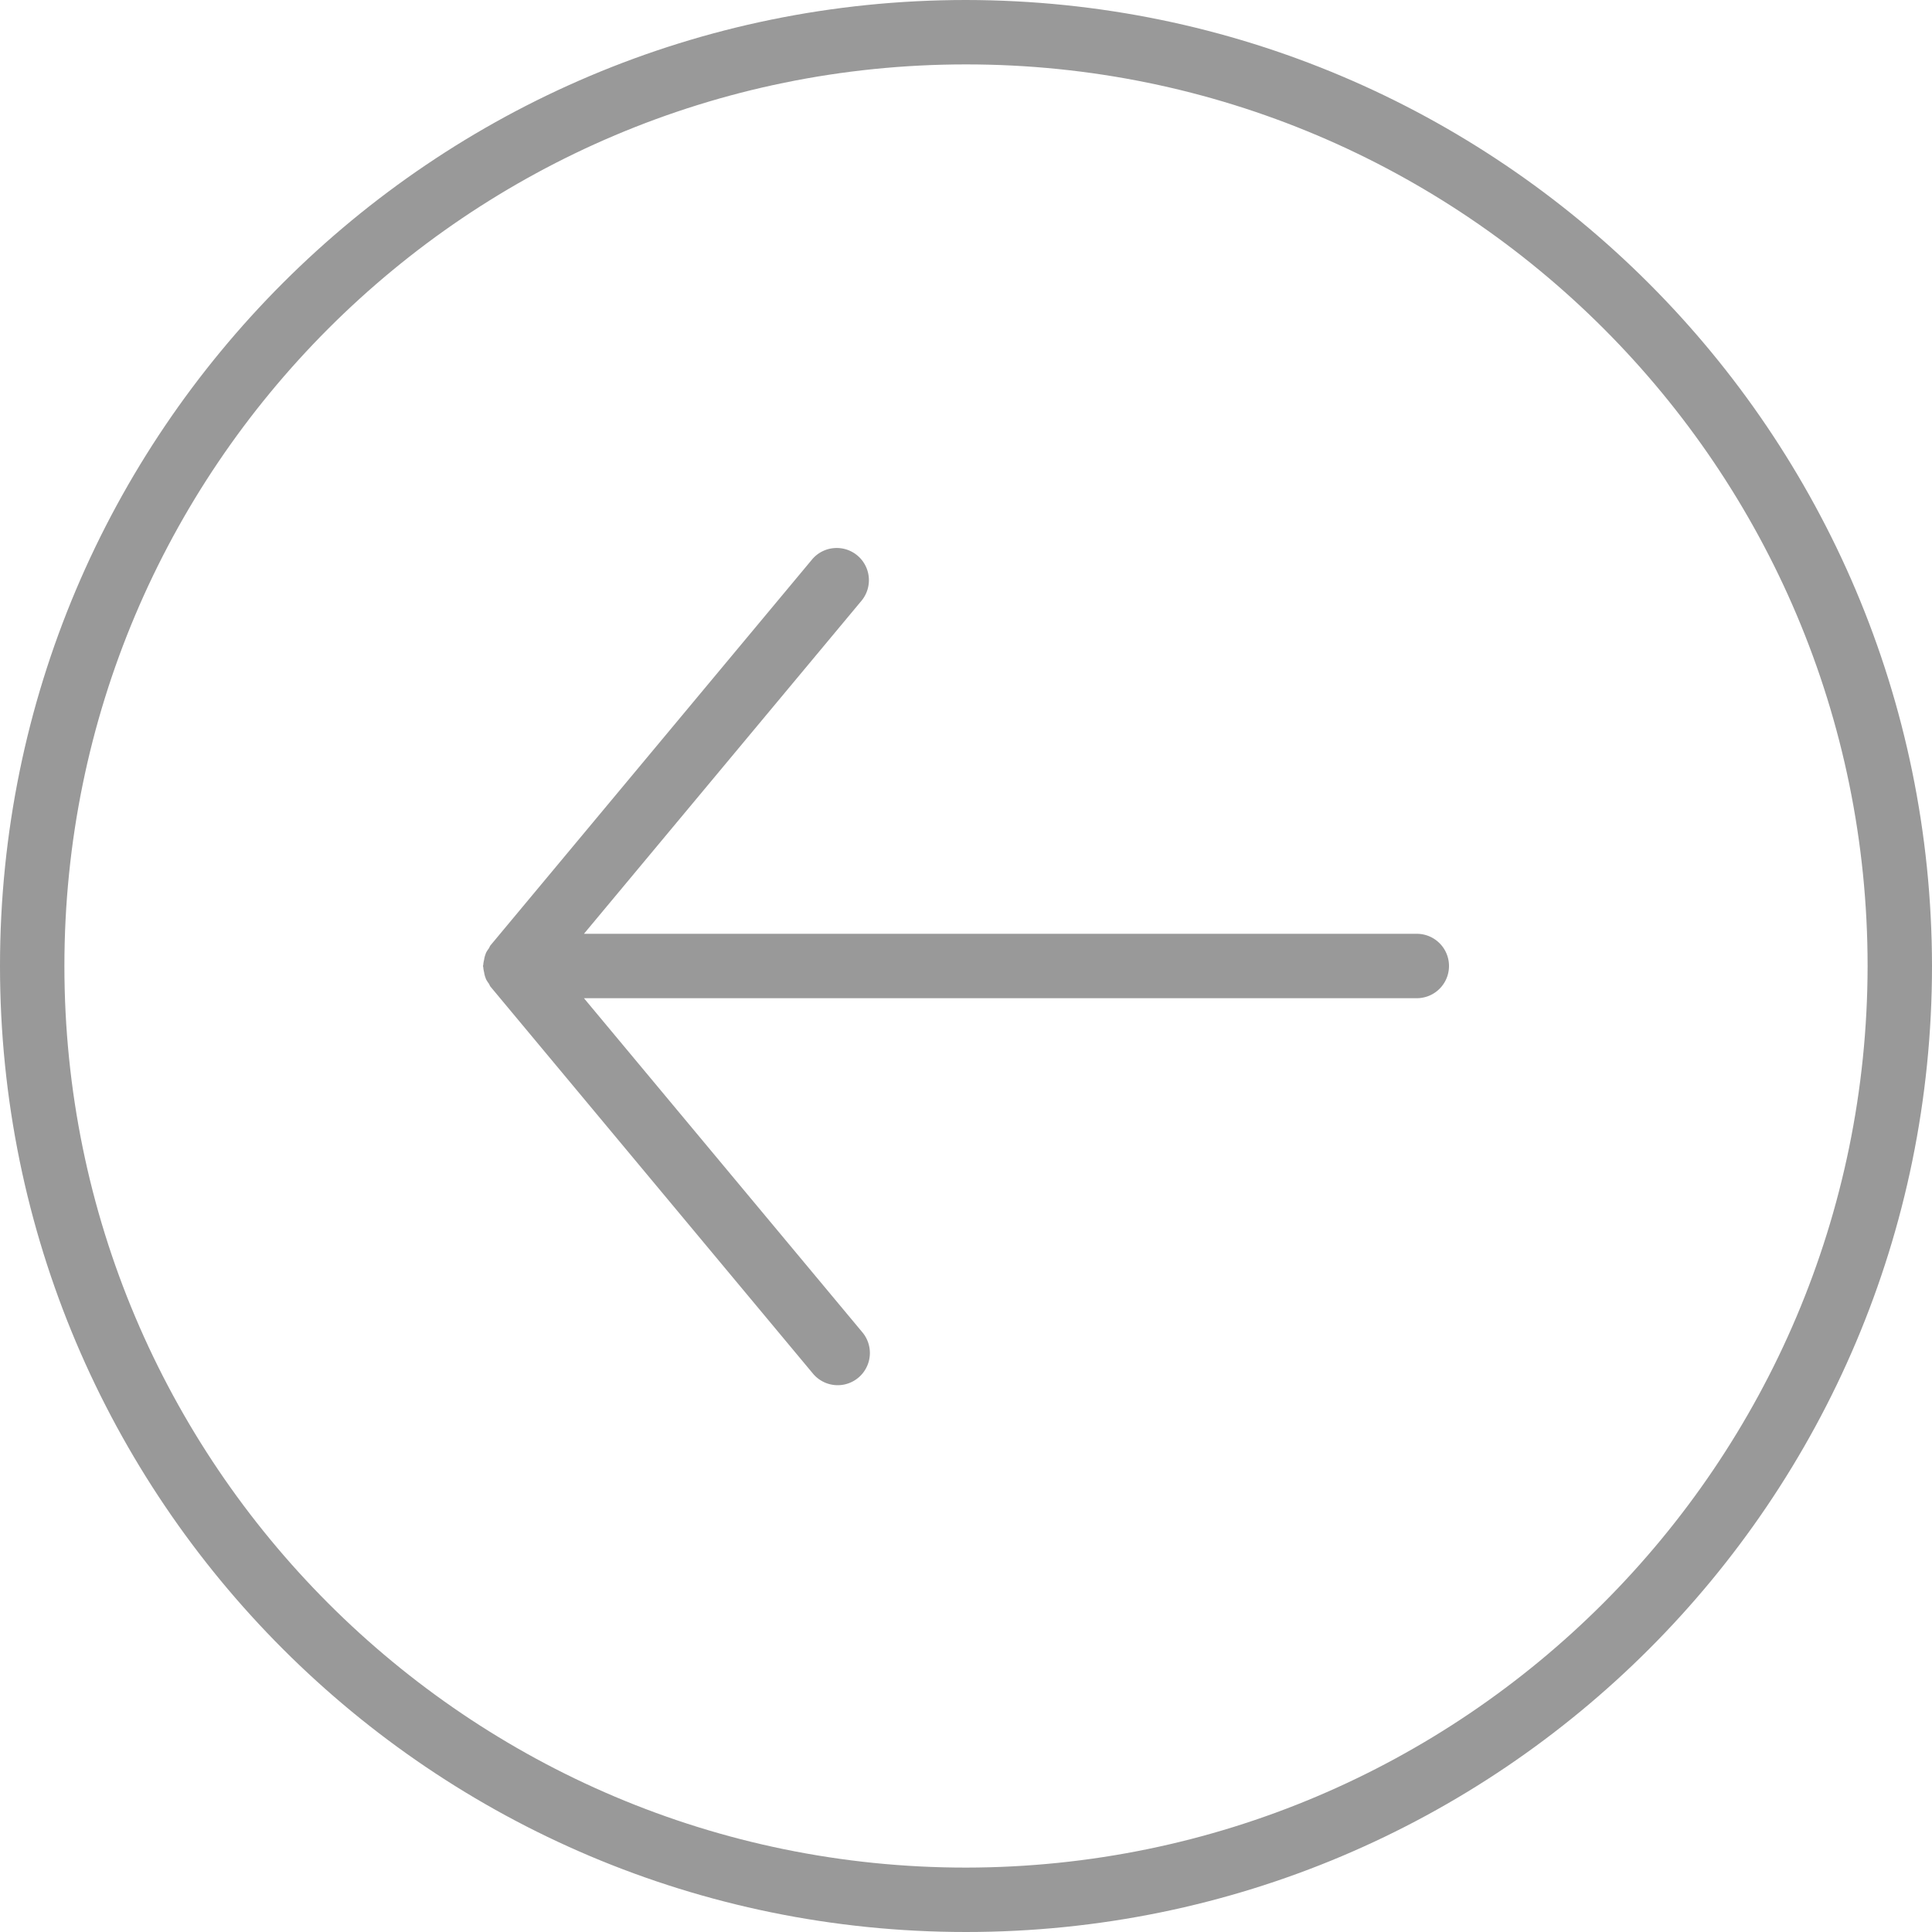<svg xmlns="http://www.w3.org/2000/svg" version="1.1" xmlns:xlink="http://www.w3.org/1999/xlink" xmlns:svgjs="http://svgjs.com/svgjs" width="512" height="512" x="0" y="0" viewBox="0 0 480 480" style="enable-background:new 0 0 512 512" xml:space="preserve" class=""><g><path d="M240 0C107.453 0 0 107.453 0 240s107.453 240 240 240 240-107.453 240-240C479.852 107.516 372.484.148 240 0zm0 464C116.29 464 16 363.71 16 240S116.29 16 240 16s224 100.29 224 224c-.14 123.652-100.348 223.86-224 224zm0 0" fill="#999999" data-original="#000000" class=""></path><path d="M352 232H145.078l69.067-82.879A8.005 8.005 0 0 0 213 138c-3.34-2.777-8.285-2.39-11.145.879l-80 96c-.19.234-.246.52-.414.762-.234.312-.449.64-.64.984-.106.223-.168.445-.258.68a6.516 6.516 0 0 0-.277 1.191 6.765 6.765 0 0 0-.196 1.152c0 .122-.07.223-.07.352s.063.23.07.352c.032.39.098.773.196 1.152.054.406.148.805.277 1.191.09.235.152.457.258.68.191.344.406.672.64.984.168.243.223.528.414.762l80 96a8.012 8.012 0 0 0 7.567 2.922 8.006 8.006 0 0 0 4.723-13.164L145.078 248H352a8 8 0 0 0 0-16zm0 0" fill="#999999" data-original="#000000" class=""></path></g></svg>